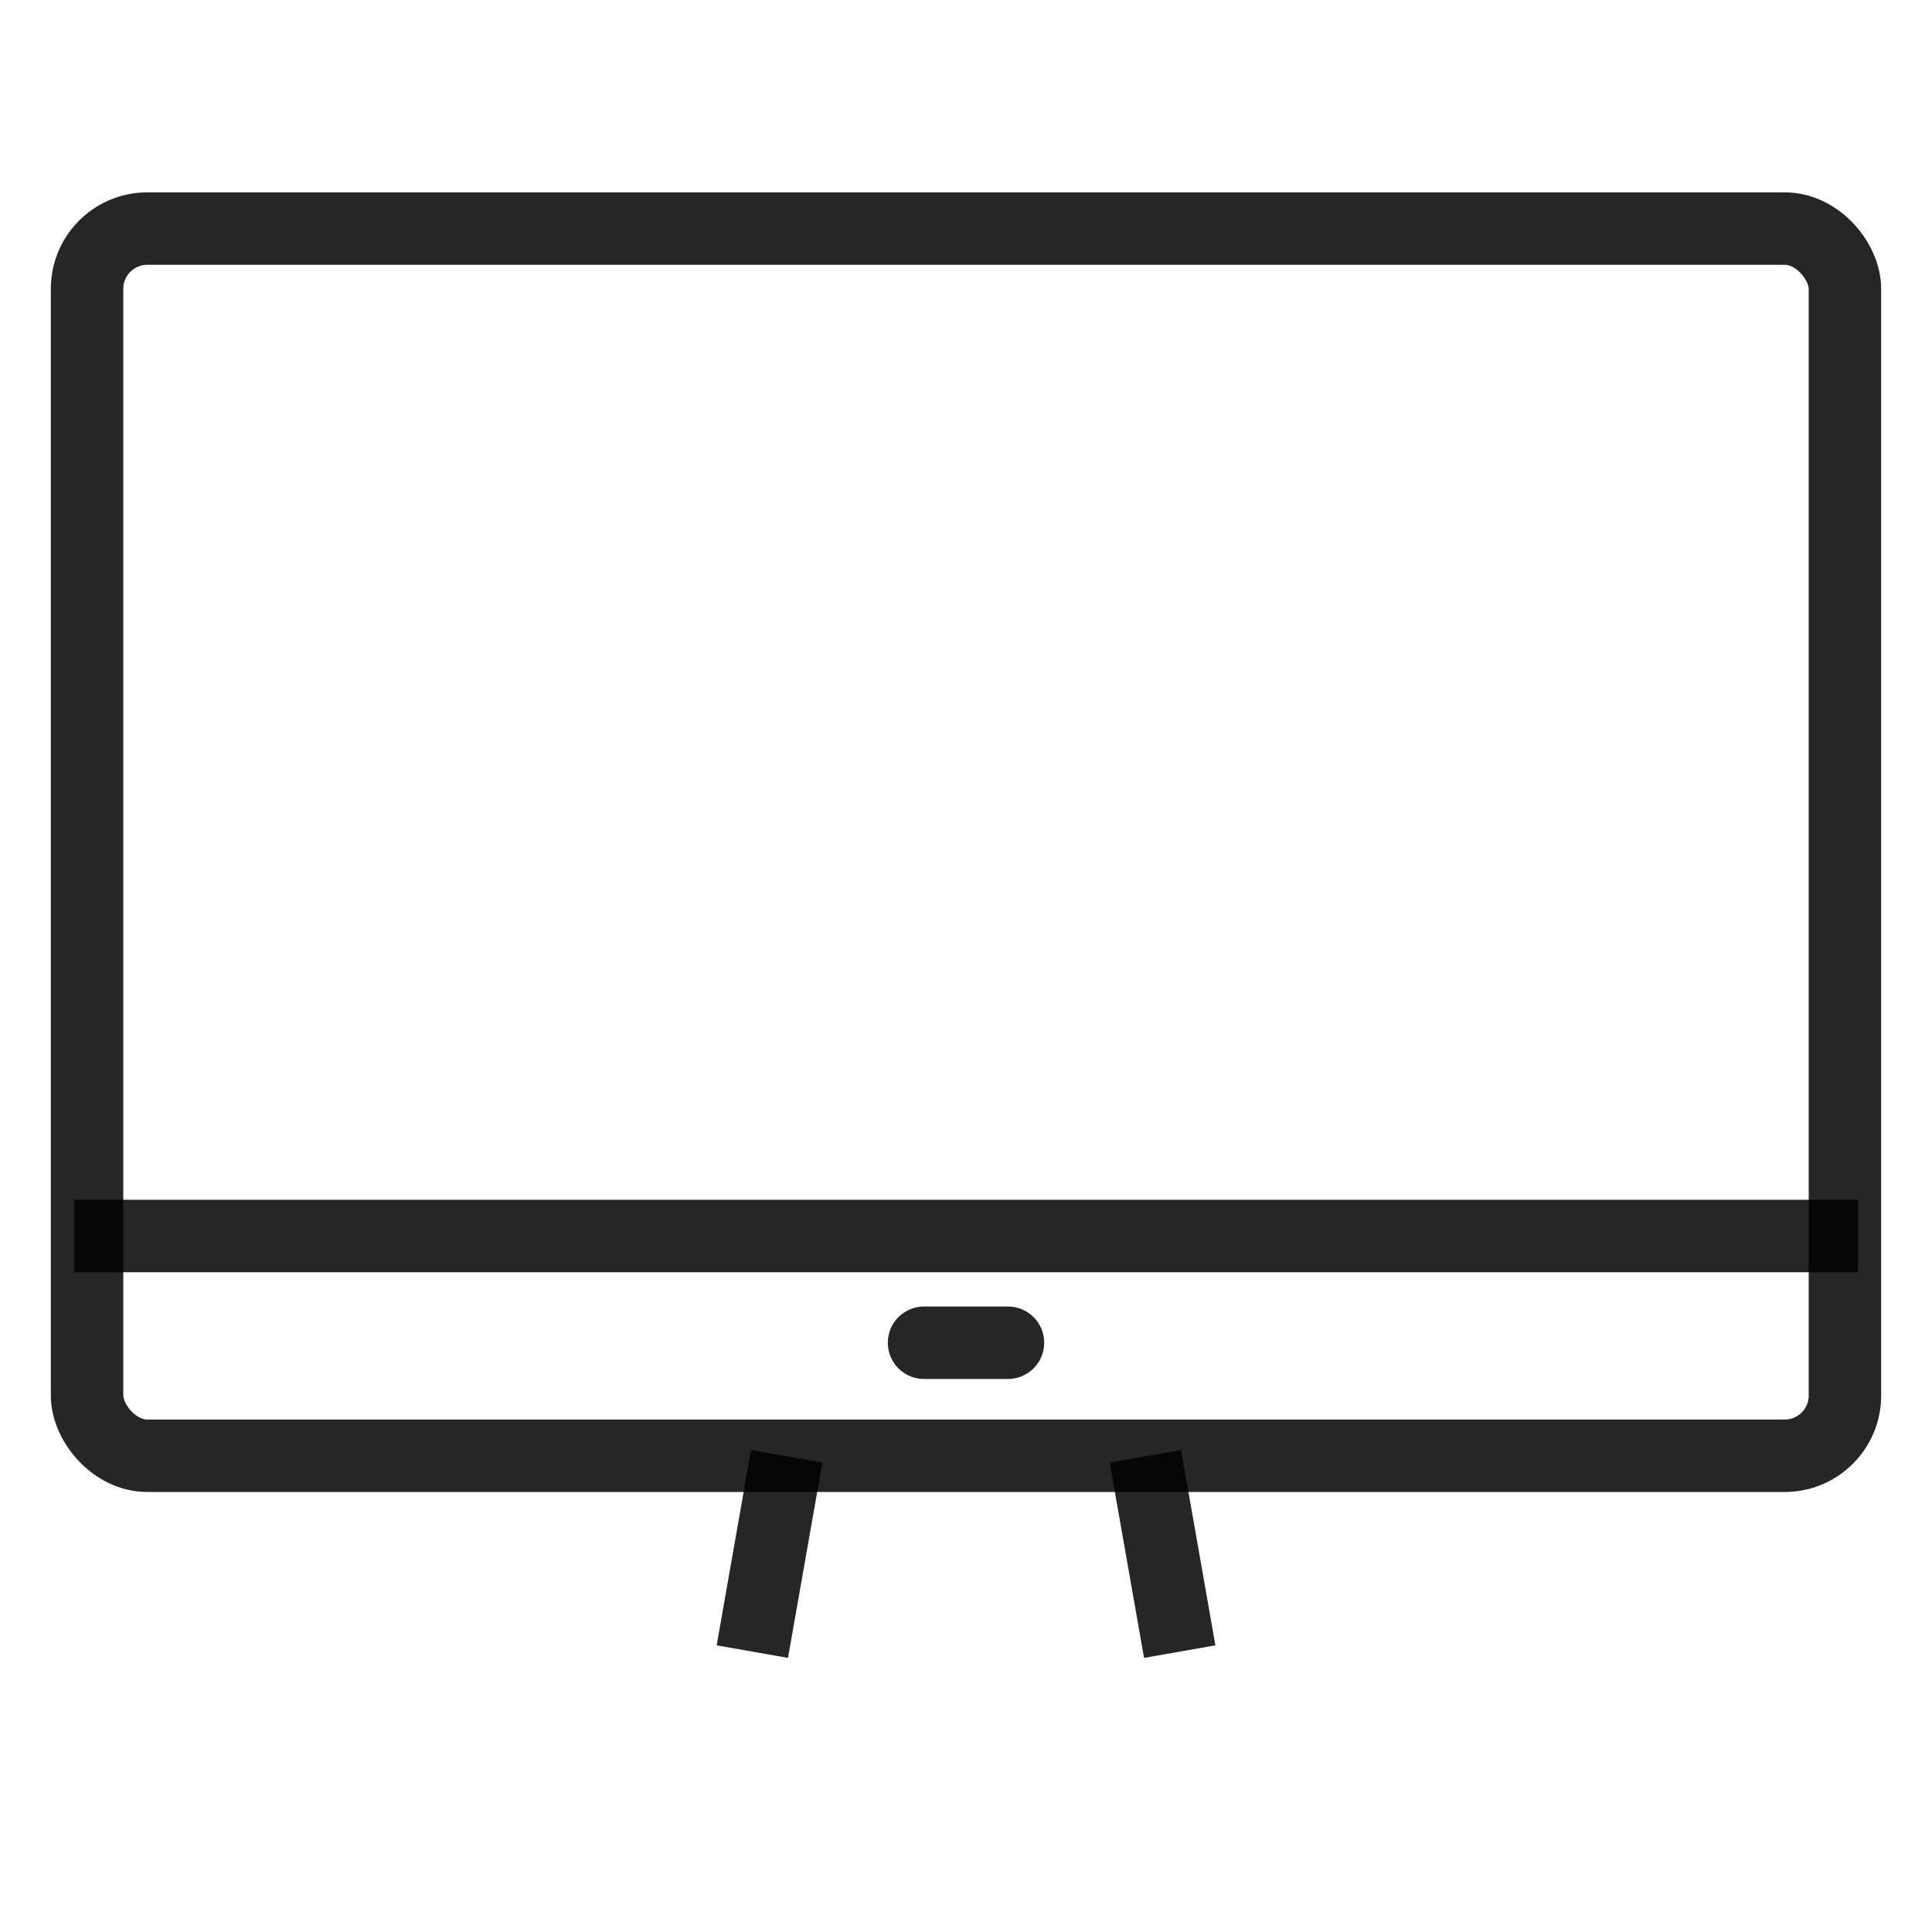 <svg xmlns:xlink="http://www.w3.org/1999/xlink" xmlns="http://www.w3.org/2000/svg" viewBox="0 0 32 32" fill="none" width="50" height="50"><rect x="1.442" y="3.786" width="29.116" height="20.326" rx="0.998" stroke="#000000" stroke-width="1.2px" stroke-opacity="0.85" fill="none"></rect><path d="M1.228 20.472H30.773" stroke="#000000" stroke-width="1.2px" stroke-opacity="0.85" fill="none"></path><path d="M15.305 22.24L16.695 22.24" stroke="#000000" stroke-width="1.2px" stroke-linecap="round" stroke-opacity="0.85" fill="none"></path><path d="M12.926 24.712L12.565 26.765" stroke="#000000" stroke-width="1.2px" stroke-linecap="square" stroke-opacity="0.85" fill="none"></path><path d="M19.075 24.712L19.436 26.765" stroke="#000000" stroke-width="1.2px" stroke-linecap="square" stroke-opacity="0.85" fill="none"></path><mask id="path-6-inside-1_570_18944" fill="#FFFFFF"><rect x="9.474" y="26.765" width="12.779" height="2.05" rx="0.799" fill="#FFFFFF"></rect></mask><rect x="9.474" y="26.765" width="12.779" height="2.05" rx="0.799" stroke="#000000" stroke-width="1.8px" mask="url(#path-6-inside-1_570_18944)" stroke-opacity="0.85" fill="none"></rect></svg>